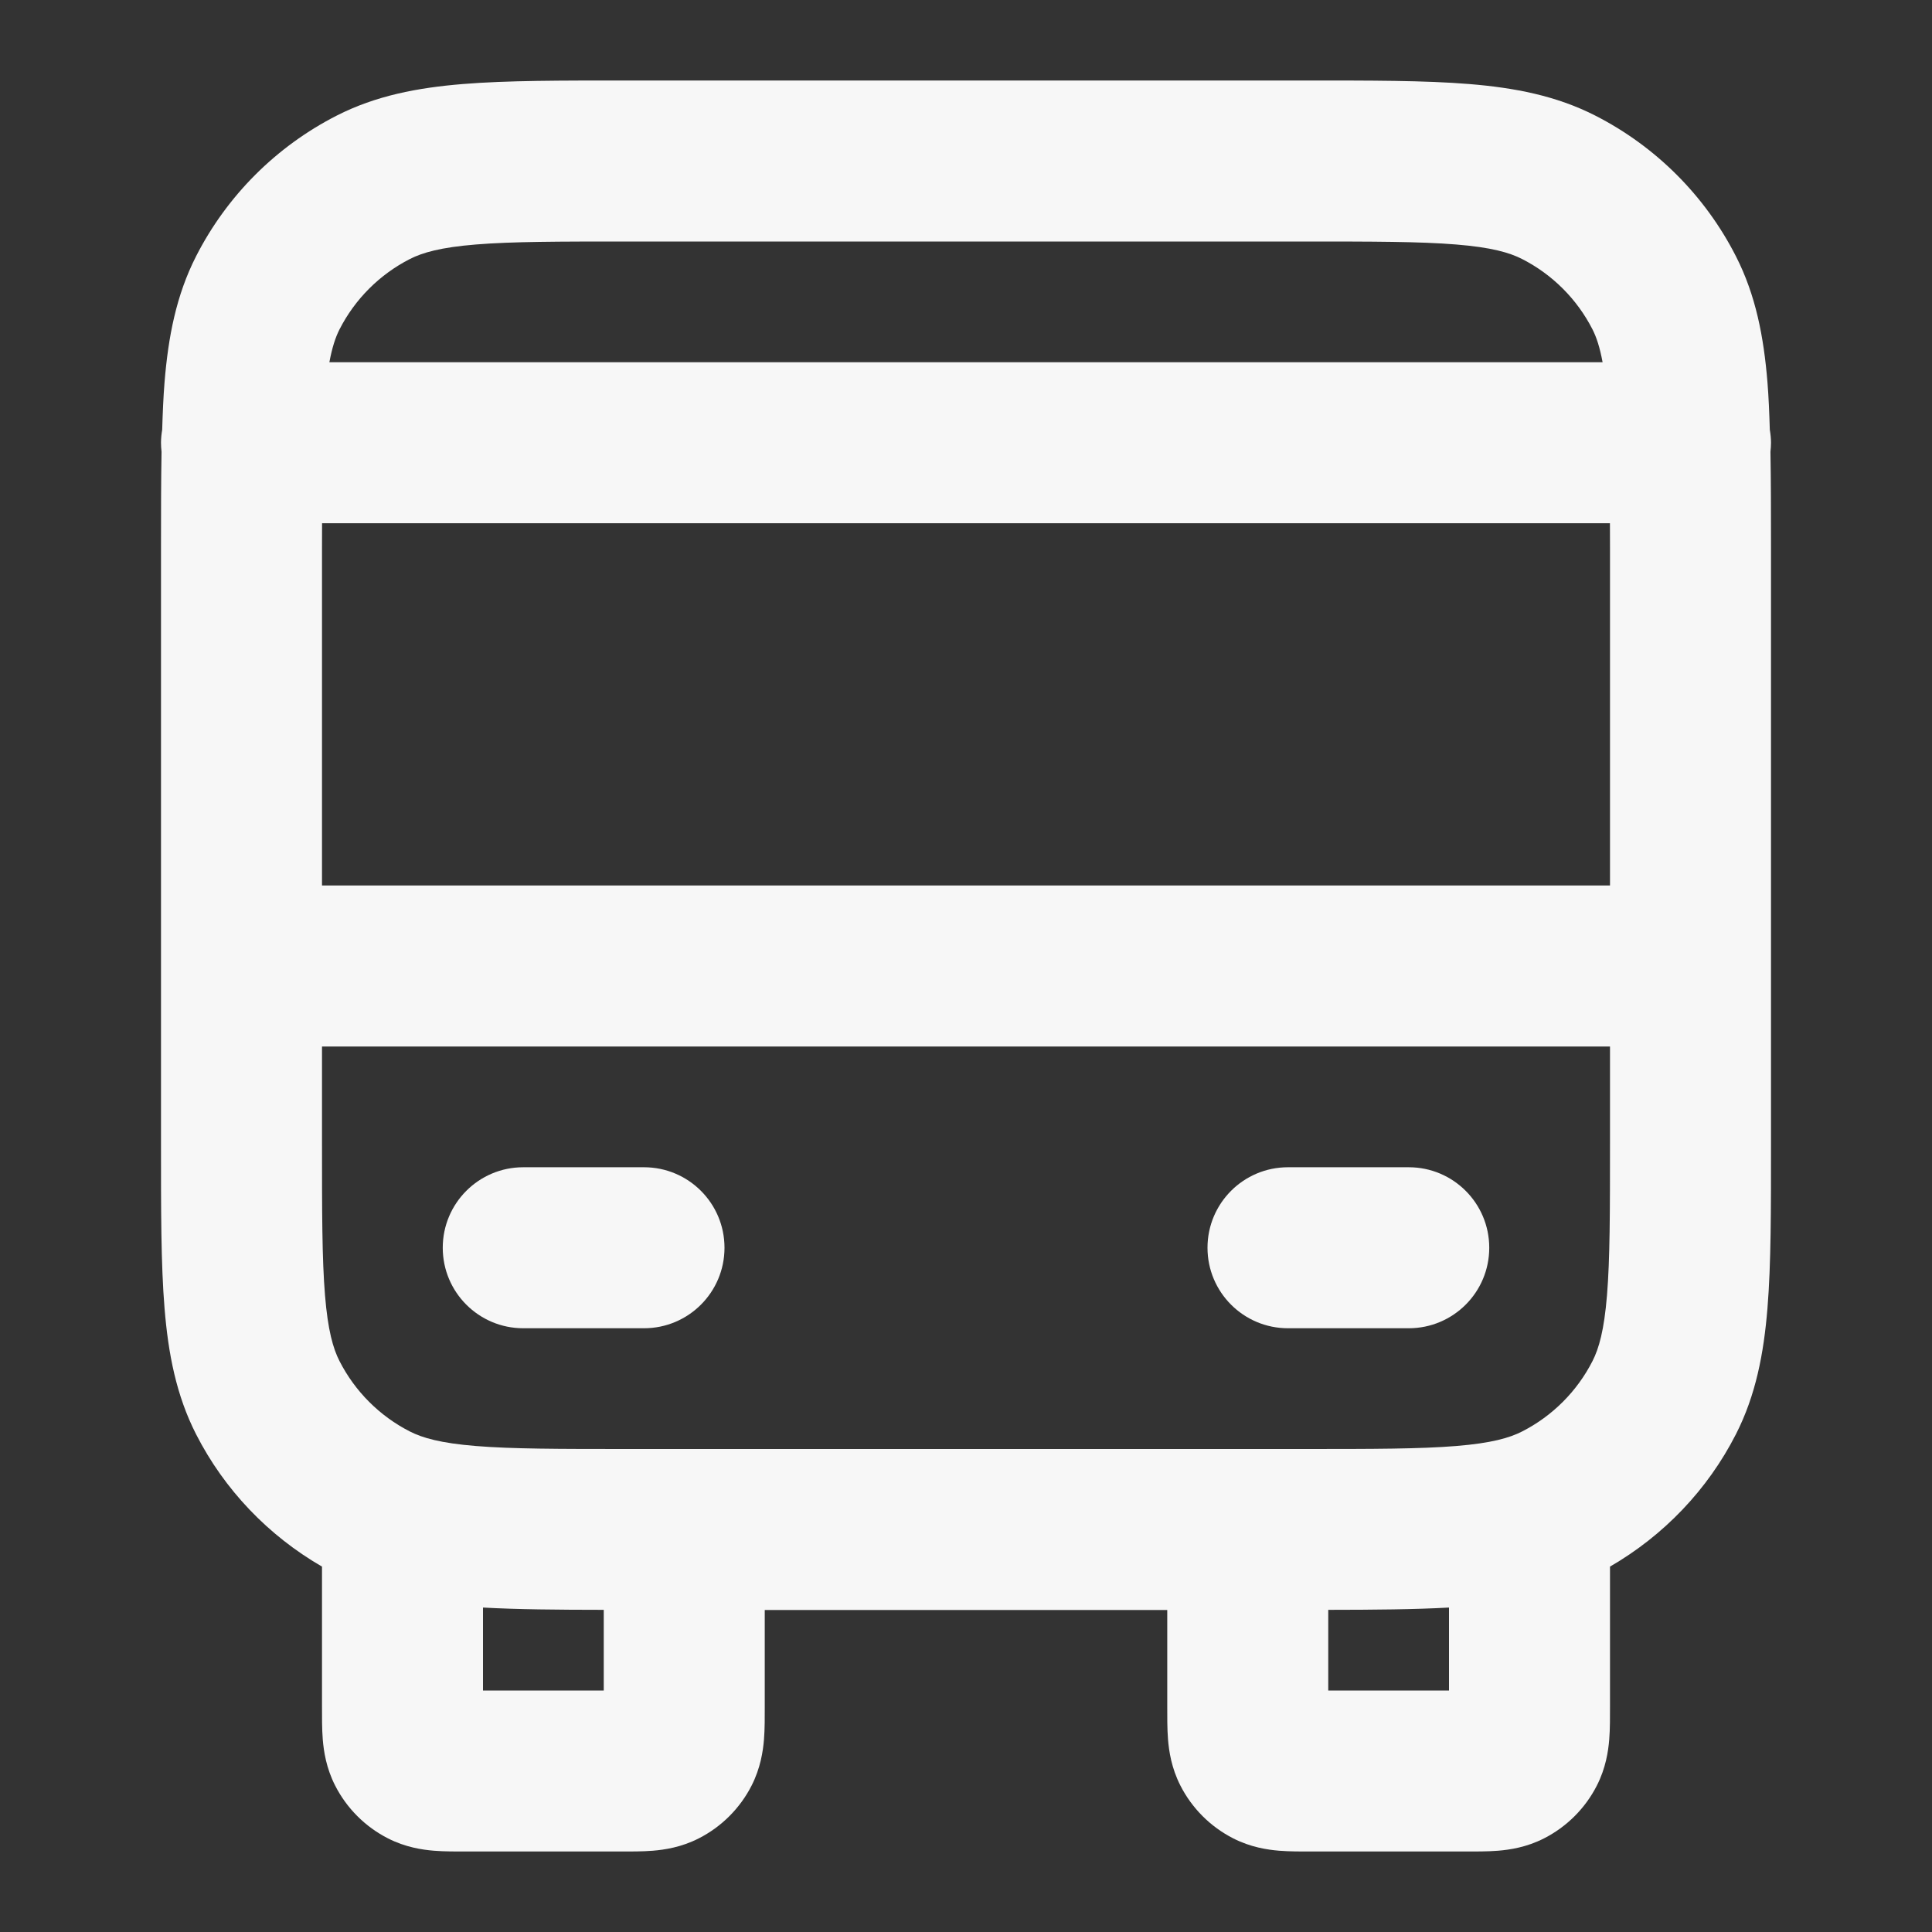 <svg width="60" height="60" viewBox="0 0 60 60" fill="none" xmlns="http://www.w3.org/2000/svg">
<rect x="0" y="0" width="60" height="60" fill="#333333" stroke="none"/>
<path d="M45 49.924C43.928 49.983 42.685 49.994 41.25 49.995V52.5H45V49.924ZM15 52.5H18.75V49.995C17.315 49.994 16.072 49.983 15 49.924V52.5ZM20 36.25C21.381 36.25 22.5 37.369 22.5 38.75C22.5 40.131 21.381 41.25 20 41.25H16.25C14.869 41.25 13.75 40.131 13.75 38.75C13.75 37.369 14.869 36.25 16.25 36.25H20ZM43.75 36.25C45.131 36.25 46.25 37.369 46.25 38.75C46.25 40.131 45.131 41.25 43.75 41.25H40C38.619 41.25 37.5 40.131 37.5 38.75C37.5 37.369 38.619 36.25 40 36.25H43.75ZM19.5 7.5C17.358 7.5 15.903 7.501 14.778 7.593C13.682 7.682 13.12 7.845 12.729 8.044C11.789 8.524 11.024 9.289 10.544 10.229C10.42 10.473 10.316 10.785 10.229 11.25H49.77C49.684 10.785 49.58 10.473 49.456 10.229C48.976 9.289 48.211 8.524 47.27 8.044C46.88 7.845 46.318 7.682 45.222 7.593C44.097 7.501 42.642 7.5 40.501 7.5H19.5ZM50 32.5H10V35.501C10 37.642 10.001 39.097 10.093 40.222C10.182 41.318 10.345 41.88 10.544 42.27C11.024 43.211 11.789 43.976 12.729 44.456C13.12 44.655 13.682 44.818 14.778 44.907C15.903 44.999 17.358 45 19.5 45H40.501C42.642 45 44.097 44.999 45.222 44.907C46.318 44.818 46.88 44.655 47.27 44.456C48.211 43.976 48.976 43.211 49.456 42.27C49.655 41.88 49.818 41.318 49.907 40.222C49.999 39.097 50 37.642 50 35.501V32.5ZM49.998 16.25H10.002C10.002 16.49 10 16.74 10 17V27.5H50V17C50 16.74 49.998 16.49 49.998 16.25ZM55 35.501C55 37.559 55.003 39.254 54.89 40.63C54.775 42.035 54.529 43.328 53.911 44.541C53.032 46.265 51.669 47.688 50 48.652V53.001C50 53.309 50.003 53.69 49.976 54.023C49.946 54.386 49.87 54.907 49.592 55.452C49.233 56.157 48.657 56.733 47.952 57.092C47.407 57.37 46.886 57.446 46.523 57.476C46.19 57.503 45.809 57.5 45.501 57.5H40.749C40.441 57.5 40.06 57.503 39.727 57.476C39.364 57.446 38.843 57.37 38.298 57.092C37.593 56.733 37.017 56.157 36.658 55.452C36.38 54.907 36.304 54.386 36.274 54.023C36.247 53.69 36.25 53.309 36.25 53.001V50H23.75V53.001C23.75 53.309 23.753 53.69 23.726 54.023C23.696 54.386 23.619 54.907 23.342 55.452C22.983 56.157 22.407 56.733 21.702 57.092C21.157 57.37 20.636 57.446 20.273 57.476C19.94 57.503 19.559 57.5 19.25 57.5H14.499C14.191 57.5 13.81 57.503 13.477 57.476C13.114 57.446 12.593 57.37 12.048 57.092C11.343 56.733 10.767 56.157 10.408 55.452C10.13 54.907 10.054 54.386 10.024 54.023C9.997 53.69 10 53.309 10 53.001V48.652C8.331 47.688 6.968 46.265 6.089 44.541C5.471 43.328 5.225 42.035 5.11 40.63C4.997 39.254 5 37.559 5 35.501V17C5 15.91 5.001 14.923 5.017 14.031C5.007 13.938 5 13.845 5 13.75C5 13.612 5.015 13.477 5.037 13.345C5.053 12.817 5.073 12.326 5.11 11.87C5.225 10.465 5.471 9.172 6.089 7.959C7.048 6.078 8.578 4.548 10.459 3.589C11.672 2.971 12.965 2.725 14.37 2.61C15.746 2.497 17.441 2.5 19.5 2.5H40.501C42.559 2.5 44.254 2.497 45.63 2.61C47.035 2.725 48.328 2.971 49.541 3.589C51.422 4.548 52.953 6.078 53.911 7.959C54.529 9.172 54.775 10.465 54.89 11.87C54.927 12.326 54.947 12.817 54.963 13.345C54.985 13.477 55 13.612 55 13.75C55 13.845 54.993 13.938 54.983 14.031C54.999 14.923 55 15.91 55 17V35.501Z" fill="#F7F7F7"/>
</svg>
